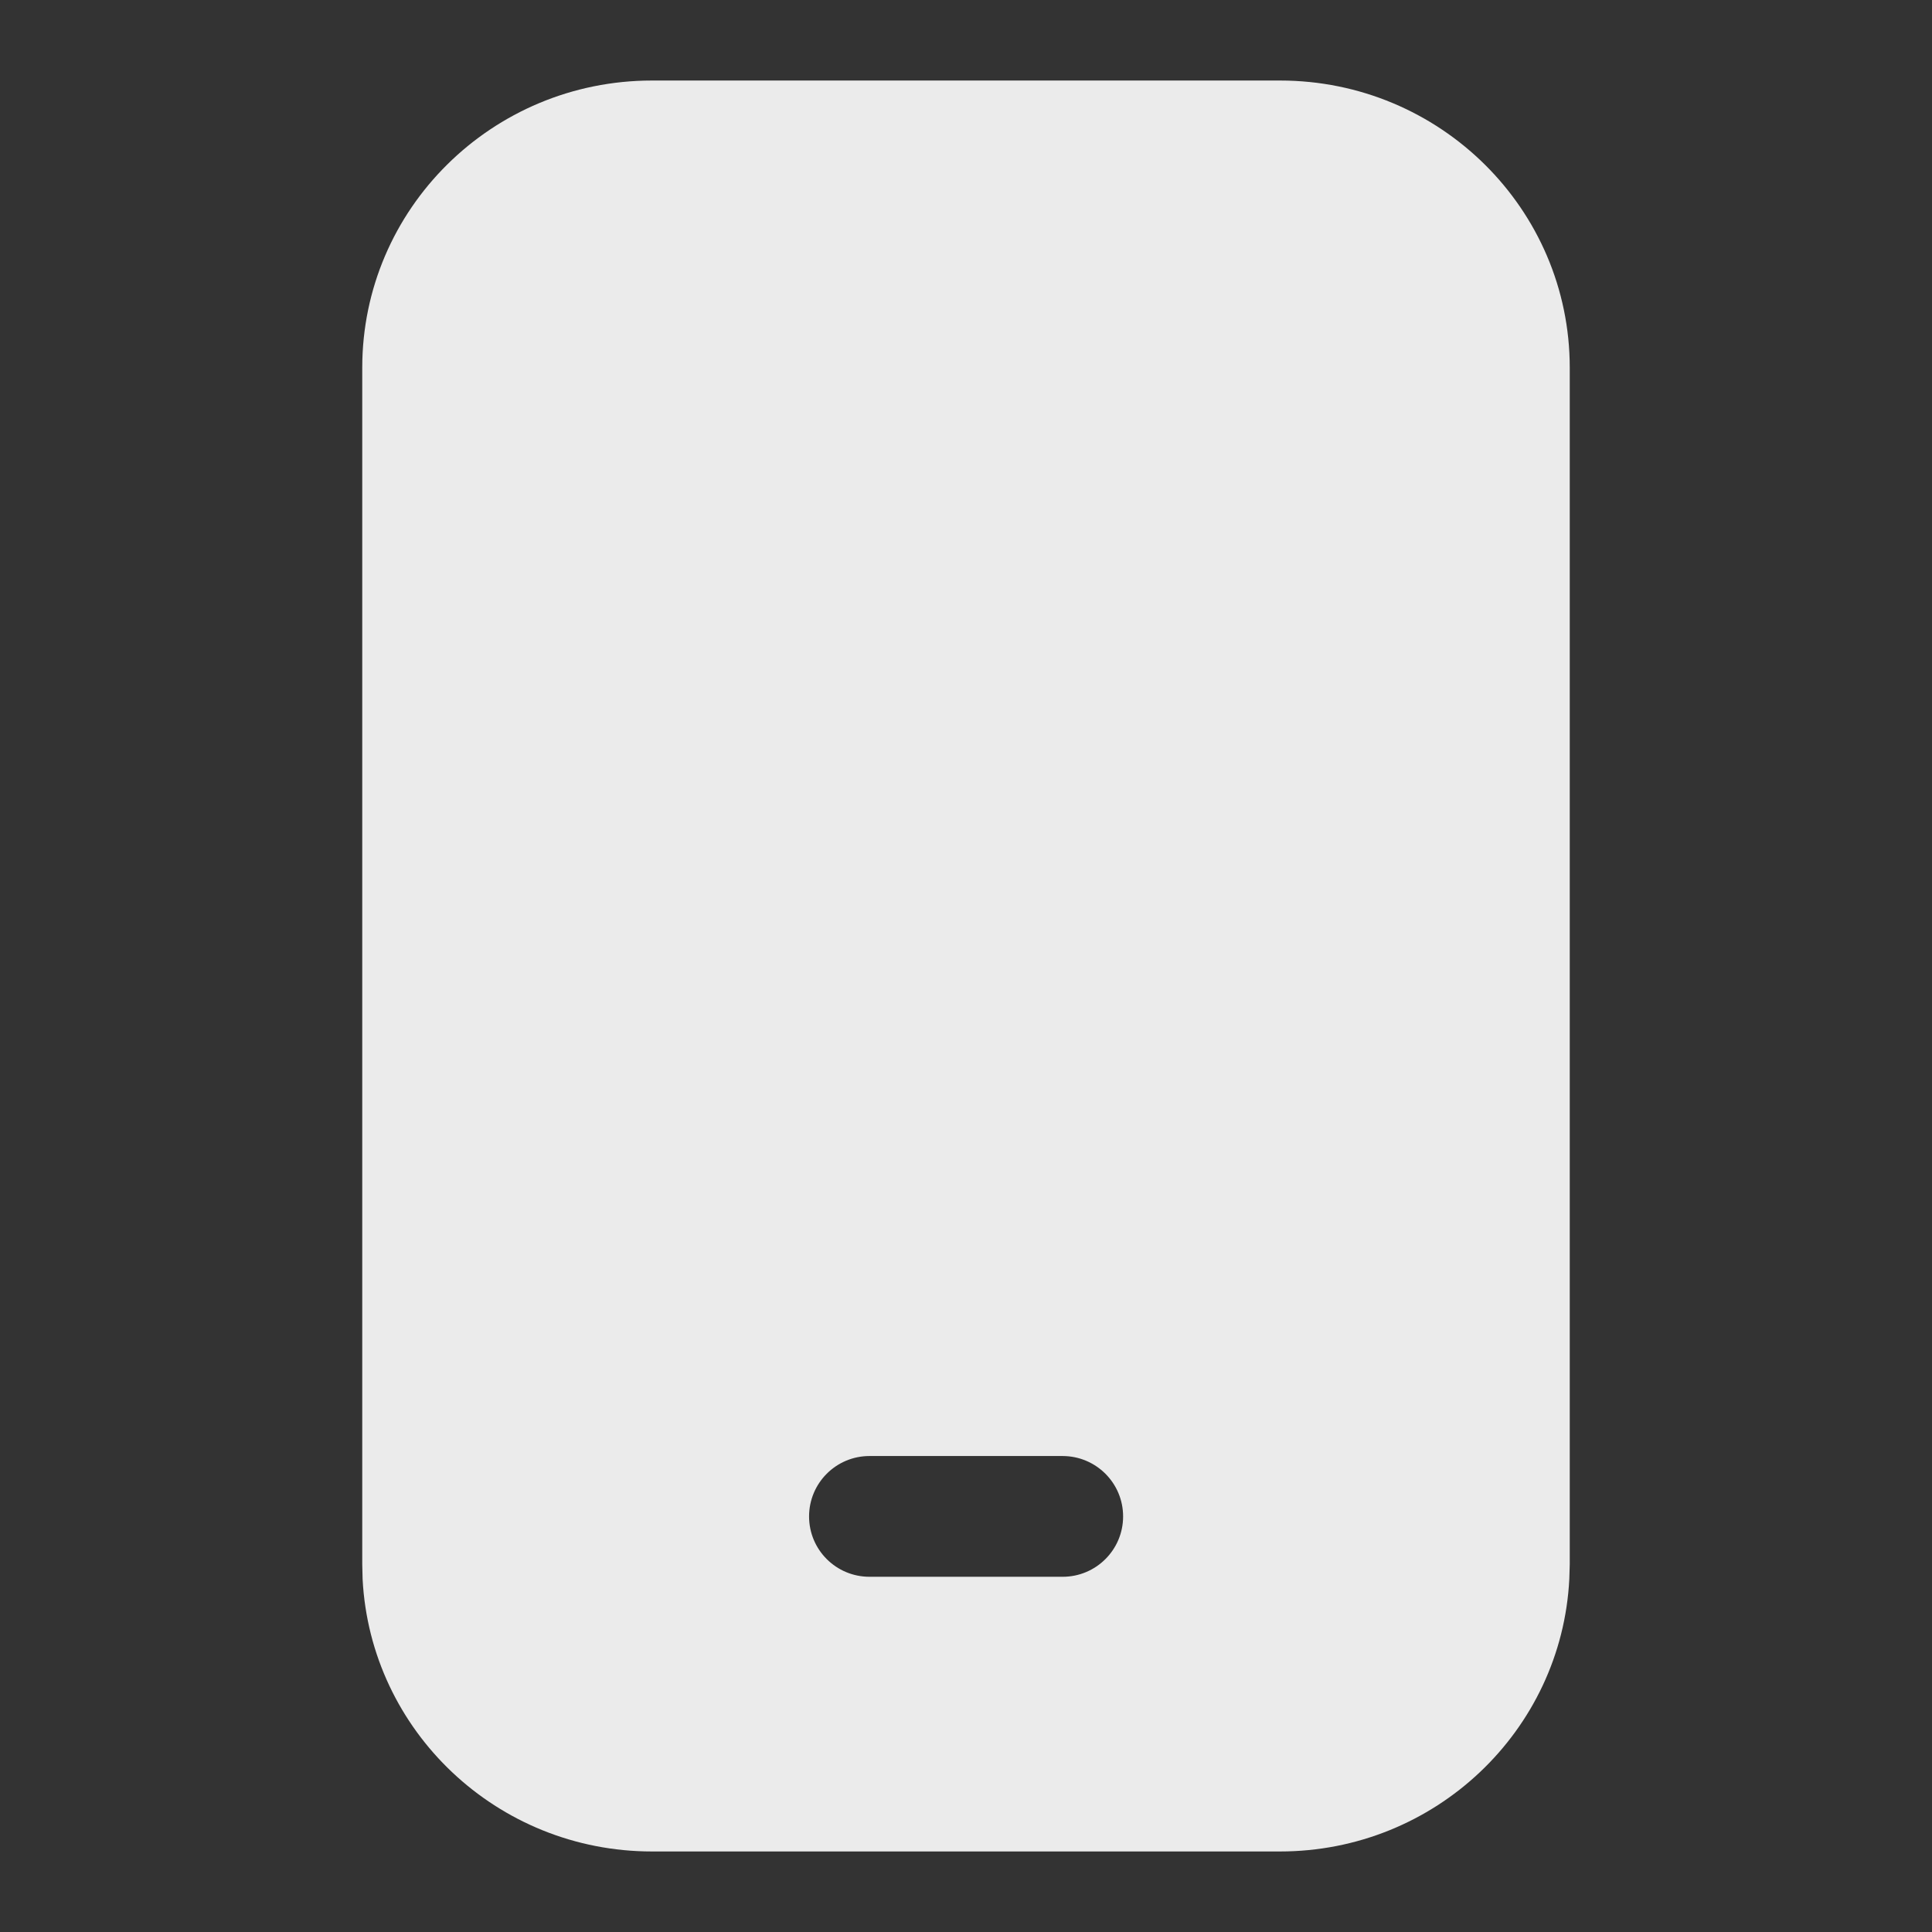 <svg width="22" height="22" viewBox="0 0 22 22" fill="none" xmlns="http://www.w3.org/2000/svg">
<rect x="0" y="0" width="22" height="22" fill="#333333" stroke="none"/>
<path fill-rule="evenodd" clip-rule="evenodd" d="M14.575 21.083H7.425C5.659 21.083 4.218 19.709 4.129 17.981L4.125 17.813V4.187C4.125 2.381 5.602 0.917 7.425 0.917H14.575C16.398 0.917 17.875 2.381 17.875 4.187V17.813L17.87 17.981C17.782 19.709 16.341 21.083 14.575 21.083ZM12.789 17.268C12.789 16.888 12.481 16.581 12.101 16.58H9.901C9.521 16.58 9.213 16.888 9.213 17.268C9.213 17.648 9.521 17.955 9.901 17.955H12.101C12.481 17.955 12.789 17.647 12.789 17.268Z" fill="white" fill-opacity="0.9"/>
</svg>

